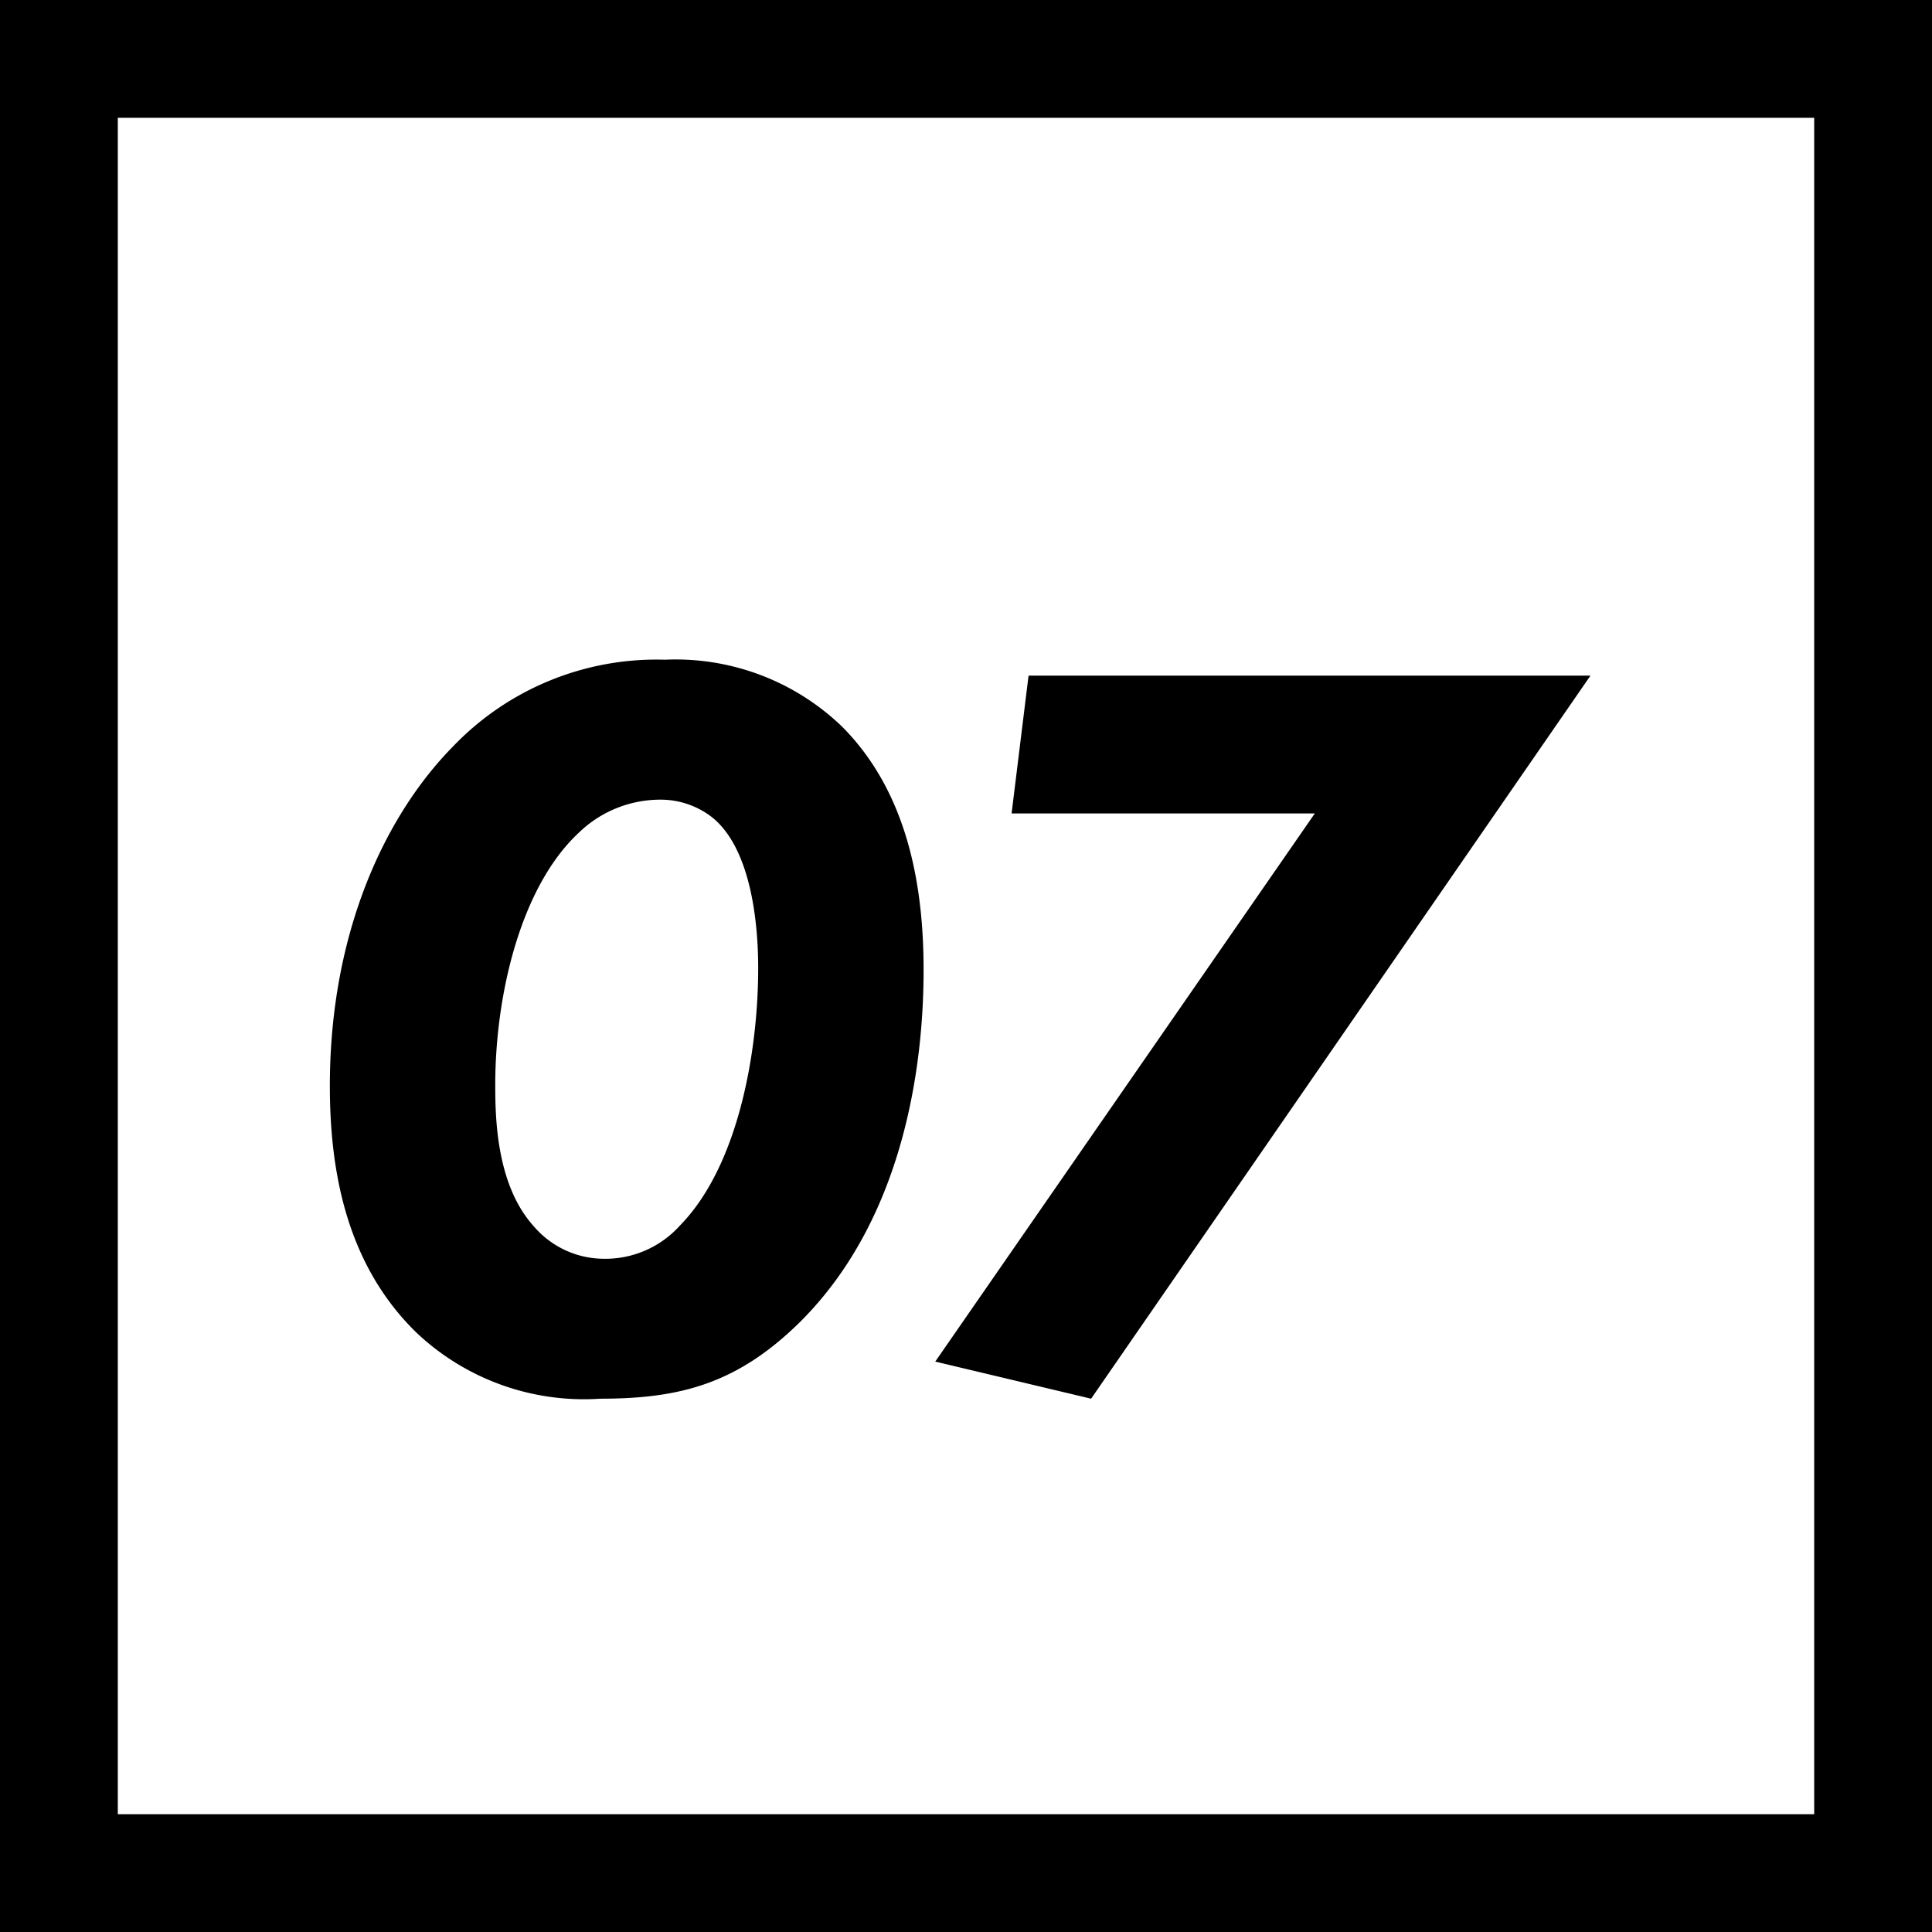 <svg id="コンポーネント_26_1" data-name="コンポーネント 26 – 1" xmlns="http://www.w3.org/2000/svg" xmlns:xlink="http://www.w3.org/1999/xlink" width="82" height="82" viewBox="0 0 82 82">
  <defs>
    <filter id="パス_101" x="5" y="19" width="71.506" height="49.365" filterUnits="userSpaceOnUse">
      <feOffset dy="3" input="SourceAlpha"/>
      <feGaussianBlur stdDeviation="3" result="blur"/>
      <feFlood flood-opacity="0.161"/>
      <feComposite operator="in" in2="blur"/>
      <feComposite in="SourceGraphic"/>
    </filter>
  </defs>
  <path id="長方形_1099" data-name="長方形 1099" d="M5,5V77H77V5H5M0,0H82V82H0Z"/>
  <g transform="matrix(1, 0, 0, 1, 0, 0)" filter="url(#パス_101)">
    <path id="パス_101-2" data-name="パス 101" d="M14,.675c3.375,0,5.805-.63,8.46-3.24C27.09-7.155,27.72-14,27.72-17.505c0-3.15-.5-7.38-3.465-10.35A10.183,10.183,0,0,0,16.74-30.69a11.957,11.957,0,0,0-9,3.69c-2.835,2.88-5.22,7.83-5.22,14.4,0,3.555.675,7.56,3.69,10.485A10.347,10.347,0,0,0,14,.675Zm.09-5.94A3.926,3.926,0,0,1,11.16-6.66c-1.575-1.755-1.62-4.59-1.62-5.985,0-3.825,1.08-8.415,3.555-10.71a4.973,4.973,0,0,1,3.42-1.395,3.563,3.563,0,0,1,2.25.765C20.52-22.545,20.7-19.08,20.7-17.6c0,3.465-.81,8.37-3.33,10.935A4.256,4.256,0,0,1,14.085-5.265ZM28.215-.9,34.83.675l21.195-30.69H32.175l-.72,5.85h12.87Z" transform="translate(11.48 55.69)"/>
  </g>
</svg>
